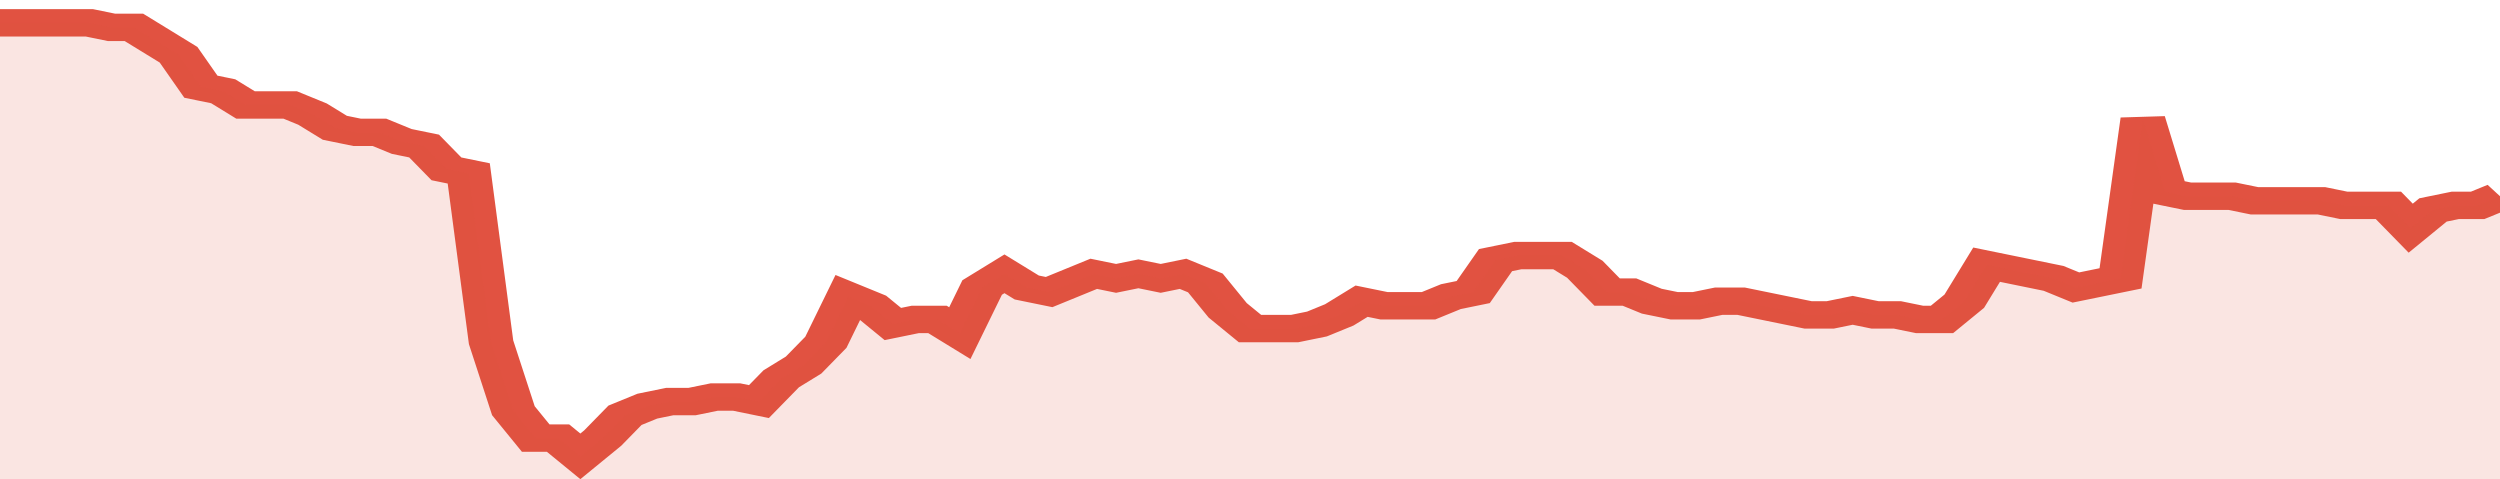 <svg xmlns="http://www.w3.org/2000/svg" viewBox="0 0 336 105" width="120" height="23" preserveAspectRatio="none">
				 <polyline fill="none" stroke="#E15241" stroke-width="6" points="0, 5 3, 5 6, 5 9, 5 12, 5 15, 6 18, 6 21, 9 24, 12 27, 19 30, 20 33, 23 36, 23 39, 23 42, 25 45, 28 48, 29 51, 29 54, 31 57, 32 60, 37 63, 38 66, 75 69, 90 72, 96 75, 96 78, 100 81, 96 84, 91 87, 89 90, 88 93, 88 96, 87 99, 87 102, 88 105, 83 108, 80 111, 75 114, 65 117, 67 120, 71 123, 70 126, 70 129, 73 132, 63 135, 60 138, 63 141, 64 144, 62 147, 60 150, 61 153, 60 156, 61 159, 60 162, 62 165, 68 168, 72 171, 72 174, 72 177, 71 180, 69 183, 66 186, 67 189, 67 192, 67 195, 65 198, 64 201, 57 204, 56 207, 56 210, 56 213, 59 216, 64 219, 64 222, 66 225, 67 228, 67 231, 66 234, 66 237, 67 240, 68 243, 69 246, 69 249, 68 252, 69 255, 69 258, 70 261, 70 264, 66 267, 58 270, 59 273, 60 276, 61 279, 63 282, 62 285, 61 288, 26 291, 42 294, 43 297, 43 300, 43 303, 44 306, 44 309, 44 312, 44 315, 45 318, 45 321, 45 324, 50 327, 46 330, 45 333, 45 336, 43 336, 43 "> </polyline>
				 <polygon fill="#E15241" opacity="0.15" points="0, 105 0, 5 3, 5 6, 5 9, 5 12, 5 15, 6 18, 6 21, 9 24, 12 27, 19 30, 20 33, 23 36, 23 39, 23 42, 25 45, 28 48, 29 51, 29 54, 31 57, 32 60, 37 63, 38 66, 75 69, 90 72, 96 75, 96 78, 100 81, 96 84, 91 87, 89 90, 88 93, 88 96, 87 99, 87 102, 88 105, 83 108, 80 111, 75 114, 65 117, 67 120, 71 123, 70 126, 70 129, 73 132, 63 135, 60 138, 63 141, 64 144, 62 147, 60 150, 61 153, 60 156, 61 159, 60 162, 62 165, 68 168, 72 171, 72 174, 72 177, 71 180, 69 183, 66 186, 67 189, 67 192, 67 195, 65 198, 64 201, 57 204, 56 207, 56 210, 56 213, 59 216, 64 219, 64 222, 66 225, 67 228, 67 231, 66 234, 66 237, 67 240, 68 243, 69 246, 69 249, 68 252, 69 255, 69 258, 70 261, 70 264, 66 267, 58 270, 59 273, 60 276, 61 279, 63 282, 62 285, 61 288, 26 291, 42 294, 43 297, 43 300, 43 303, 44 306, 44 309, 44 312, 44 315, 45 318, 45 321, 45 324, 50 327, 46 330, 45 333, 45 336, 43 336, 105 "></polygon>
			</svg>
